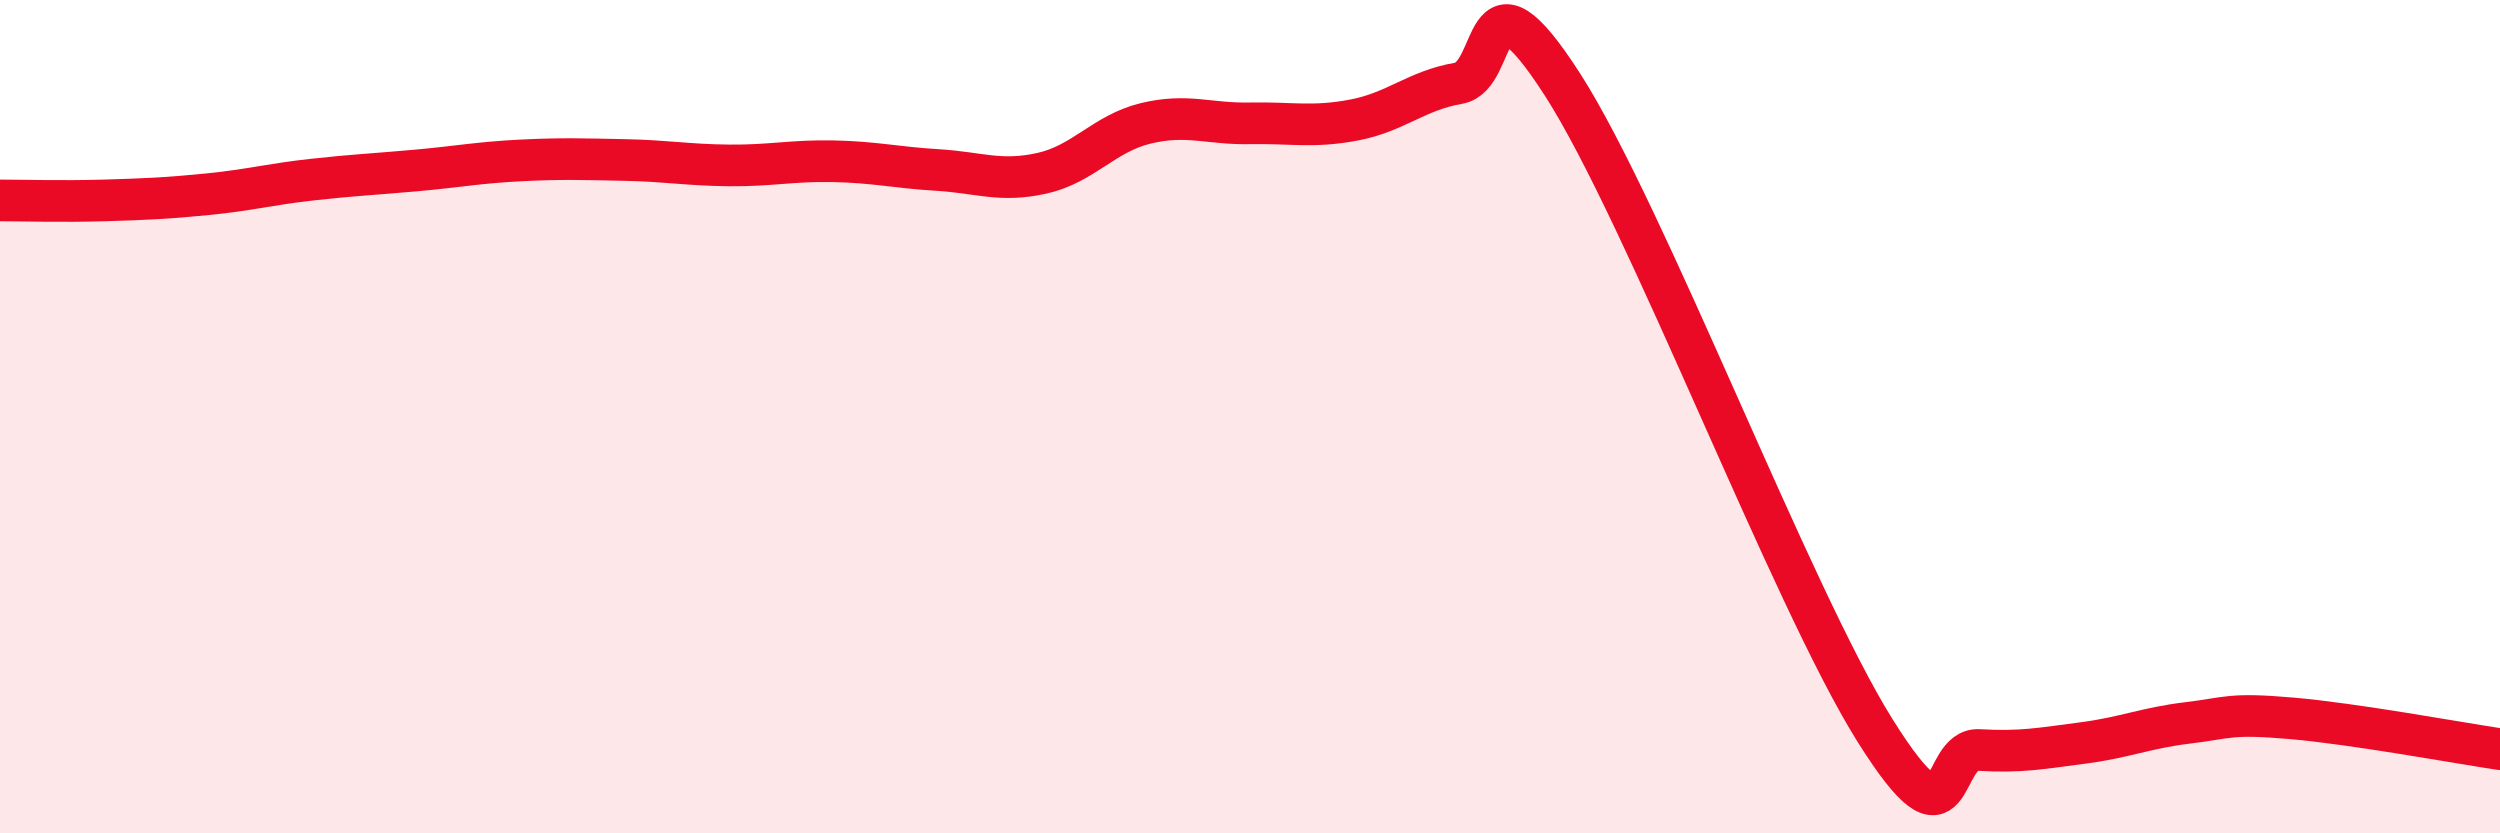 
    <svg width="60" height="20" viewBox="0 0 60 20" xmlns="http://www.w3.org/2000/svg">
      <path
        d="M 0,4.81 C 0.5,4.81 1.5,4.84 2.5,4.81 C 3.5,4.78 4,4.76 5,4.66 C 6,4.56 6.5,4.42 7.5,4.31 C 8.5,4.2 9,4.18 10,4.09 C 11,4 11.5,3.9 12.5,3.85 C 13.5,3.8 14,3.82 15,3.84 C 16,3.86 16.5,3.96 17.5,3.97 C 18.5,3.98 19,3.85 20,3.87 C 21,3.89 21.5,4.02 22.5,4.08 C 23.5,4.14 24,4.38 25,4.16 C 26,3.94 26.5,3.2 27.5,2.96 C 28.5,2.72 29,2.98 30,2.96 C 31,2.94 31.5,3.07 32.5,2.88 C 33.5,2.69 34,2.17 35,2 C 36,1.83 35.5,-1.08 37.5,2.03 C 39.5,5.14 43,14.34 45,17.53 C 47,20.72 46.5,17.94 47.5,18 C 48.5,18.06 49,17.96 50,17.83 C 51,17.7 51.5,17.47 52.5,17.35 C 53.5,17.23 53.5,17.11 55,17.24 C 56.5,17.37 59,17.83 60,17.98L60 20L0 20Z"
        fill="#EB0A25"
        opacity="0.1"
        stroke-linecap="round"
        stroke-linejoin="round"
      />
      <path
        d="M 0,4.81 C 0.5,4.81 1.5,4.84 2.5,4.81 C 3.5,4.78 4,4.76 5,4.66 C 6,4.56 6.5,4.42 7.5,4.31 C 8.5,4.2 9,4.18 10,4.09 C 11,4 11.5,3.9 12.5,3.85 C 13.5,3.8 14,3.82 15,3.84 C 16,3.86 16.5,3.96 17.5,3.97 C 18.5,3.98 19,3.85 20,3.87 C 21,3.89 21.5,4.02 22.5,4.08 C 23.5,4.14 24,4.38 25,4.16 C 26,3.94 26.5,3.2 27.5,2.96 C 28.5,2.72 29,2.98 30,2.96 C 31,2.94 31.5,3.07 32.5,2.88 C 33.5,2.69 34,2.17 35,2 C 36,1.83 35.5,-1.08 37.5,2.03 C 39.5,5.14 43,14.34 45,17.53 C 47,20.72 46.5,17.94 47.5,18 C 48.5,18.06 49,17.96 50,17.83 C 51,17.7 51.5,17.47 52.5,17.35 C 53.5,17.23 53.5,17.11 55,17.24 C 56.5,17.37 59,17.83 60,17.98"
        stroke="#EB0A25"
        stroke-width="1"
        fill="none"
        stroke-linecap="round"
        stroke-linejoin="round"
      />
    </svg>
  